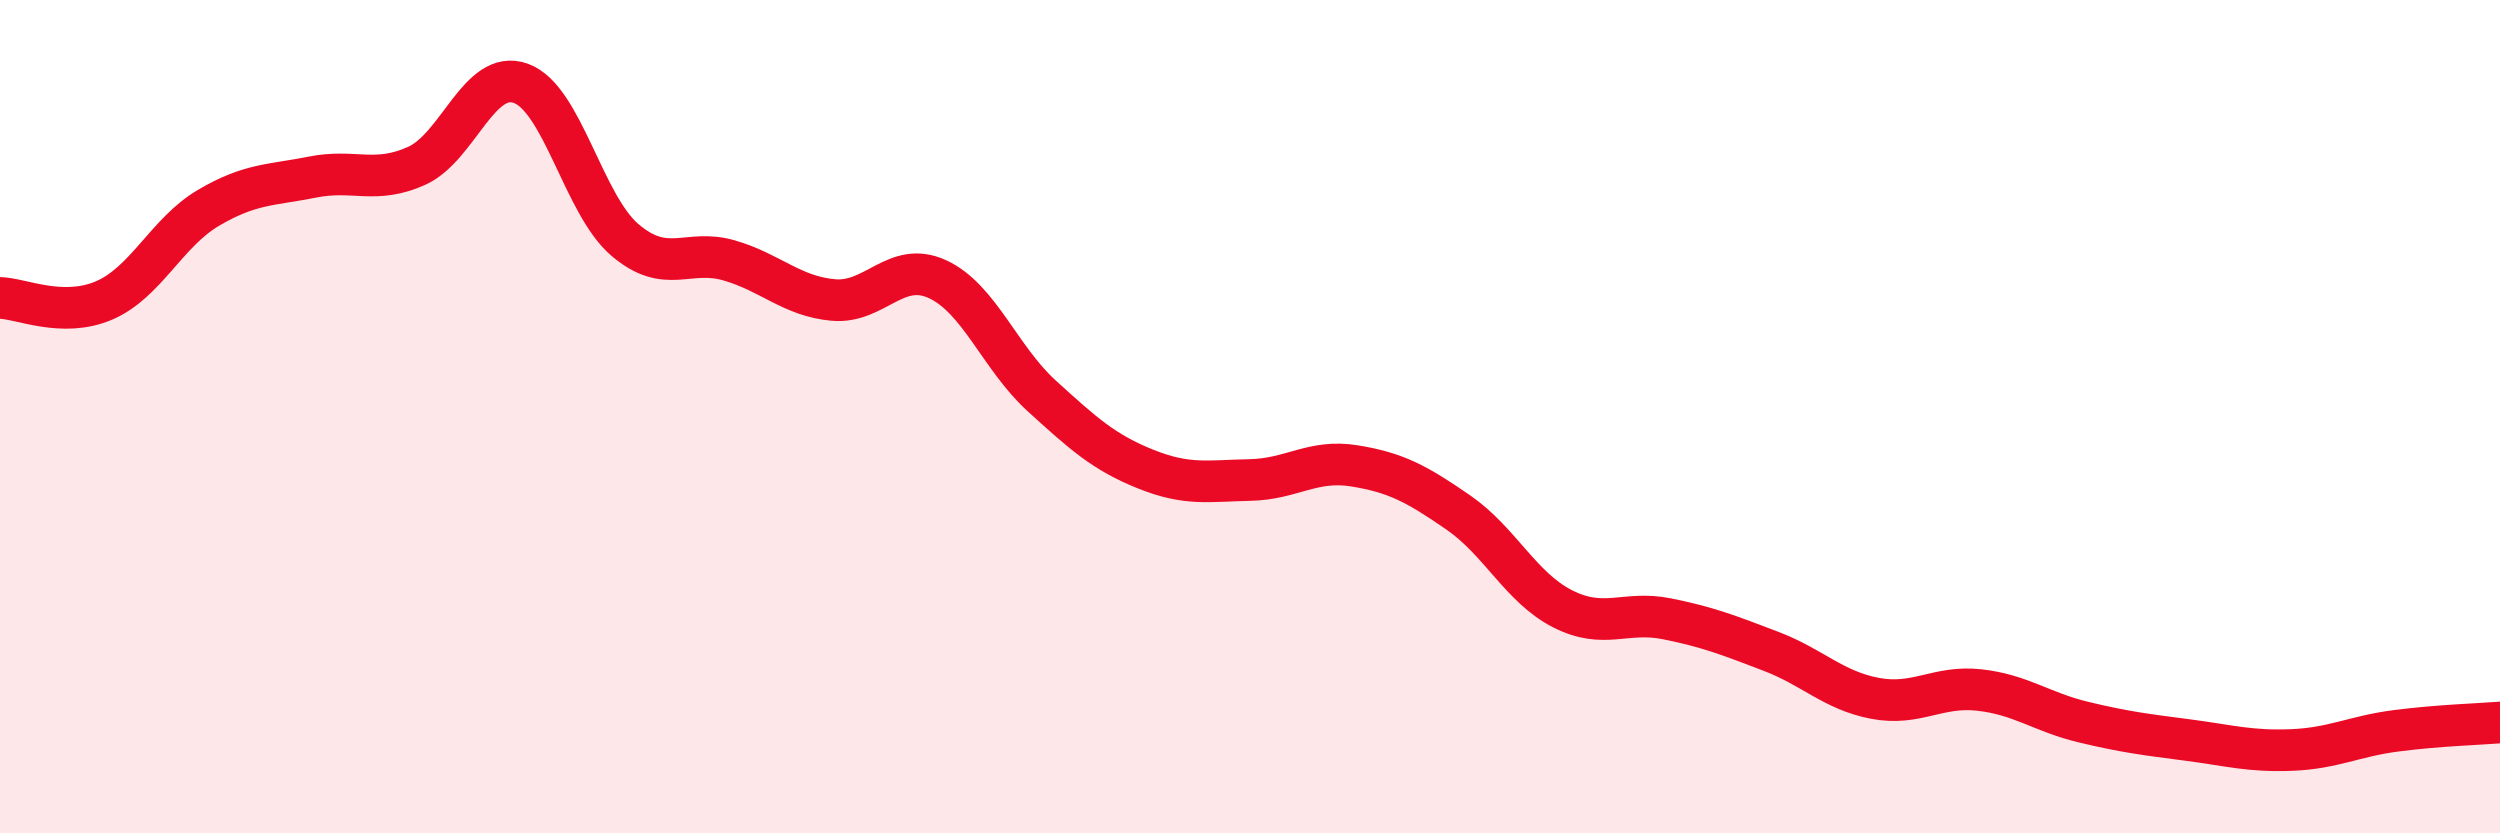 
    <svg width="60" height="20" viewBox="0 0 60 20" xmlns="http://www.w3.org/2000/svg">
      <path
        d="M 0,7.15 C 0.5,7.16 1.5,7.64 2.5,7.21 C 3.5,6.78 4,5.58 5,4.99 C 6,4.4 6.5,4.45 7.5,4.25 C 8.5,4.05 9,4.43 10,3.98 C 11,3.53 11.5,1.64 12.5,2 C 13.5,2.36 14,4.91 15,5.76 C 16,6.61 16.5,5.96 17.5,6.25 C 18.5,6.54 19,7.11 20,7.2 C 21,7.29 21.5,6.24 22.5,6.7 C 23.5,7.16 24,8.59 25,9.5 C 26,10.41 26.5,10.86 27.5,11.26 C 28.5,11.66 29,11.54 30,11.52 C 31,11.5 31.5,11.02 32.5,11.18 C 33.5,11.34 34,11.61 35,12.3 C 36,12.99 36.5,14.1 37.5,14.61 C 38.5,15.12 39,14.65 40,14.85 C 41,15.05 41.5,15.25 42.5,15.63 C 43.5,16.01 44,16.57 45,16.76 C 46,16.95 46.5,16.45 47.5,16.56 C 48.5,16.67 49,17.09 50,17.33 C 51,17.57 51.5,17.63 52.5,17.76 C 53.5,17.89 54,18.04 55,18 C 56,17.96 56.5,17.67 57.5,17.54 C 58.5,17.41 59.5,17.38 60,17.34L60 20L0 20Z"
        fill="#EB0A25"
        opacity="0.1"
        stroke-linecap="round"
        stroke-linejoin="round"
      />
      <path
        d="M 0,7.15 C 0.5,7.16 1.5,7.64 2.5,7.21 C 3.5,6.78 4,5.58 5,4.99 C 6,4.4 6.5,4.45 7.5,4.25 C 8.5,4.05 9,4.43 10,3.98 C 11,3.53 11.5,1.64 12.5,2 C 13.5,2.36 14,4.91 15,5.76 C 16,6.61 16.5,5.96 17.5,6.25 C 18.5,6.54 19,7.11 20,7.2 C 21,7.29 21.5,6.24 22.5,6.7 C 23.5,7.16 24,8.59 25,9.5 C 26,10.41 26.5,10.86 27.5,11.26 C 28.5,11.66 29,11.54 30,11.52 C 31,11.5 31.5,11.02 32.5,11.18 C 33.5,11.34 34,11.61 35,12.3 C 36,12.99 36.5,14.1 37.5,14.61 C 38.5,15.12 39,14.65 40,14.85 C 41,15.05 41.5,15.25 42.5,15.63 C 43.5,16.01 44,16.57 45,16.76 C 46,16.95 46.5,16.45 47.5,16.56 C 48.5,16.67 49,17.09 50,17.33 C 51,17.57 51.5,17.63 52.5,17.76 C 53.5,17.89 54,18.04 55,18 C 56,17.96 56.5,17.67 57.5,17.54 C 58.5,17.41 59.5,17.38 60,17.34"
        stroke="#EB0A25"
        stroke-width="1"
        fill="none"
        stroke-linecap="round"
        stroke-linejoin="round"
      />
    </svg>
  